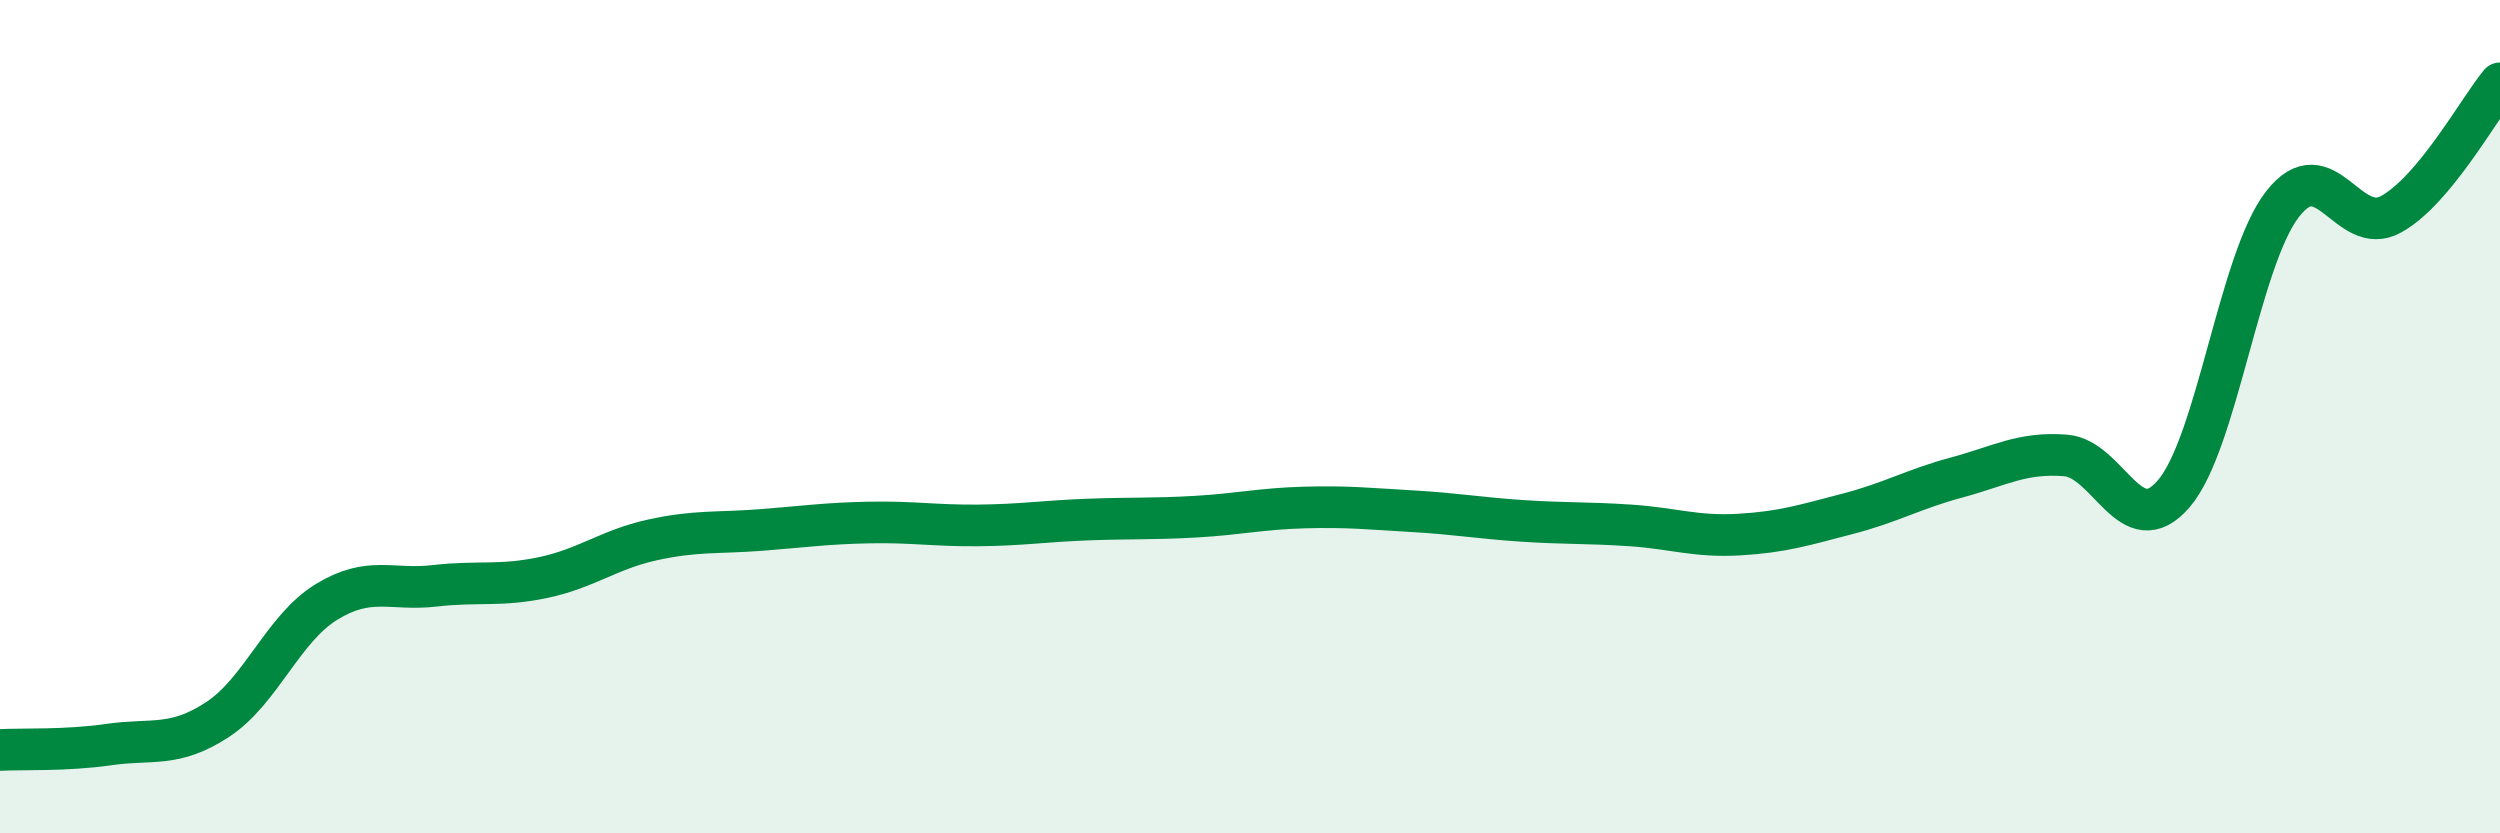 
    <svg width="60" height="20" viewBox="0 0 60 20" xmlns="http://www.w3.org/2000/svg">
      <path
        d="M 0,18 C 0.52,17.97 1.57,18.02 2.61,17.87 C 3.65,17.72 4.18,17.95 5.22,17.27 C 6.26,16.59 6.79,15.09 7.83,14.45 C 8.87,13.81 9.39,14.18 10.43,14.06 C 11.47,13.94 12,14.08 13.04,13.86 C 14.08,13.64 14.61,13.19 15.65,12.96 C 16.69,12.73 17.22,12.8 18.26,12.72 C 19.3,12.64 19.83,12.56 20.87,12.54 C 21.91,12.52 22.44,12.62 23.48,12.61 C 24.52,12.6 25.05,12.51 26.09,12.47 C 27.13,12.43 27.66,12.46 28.7,12.4 C 29.74,12.34 30.26,12.21 31.3,12.18 C 32.34,12.15 32.87,12.21 33.91,12.27 C 34.95,12.33 35.48,12.43 36.52,12.5 C 37.56,12.57 38.09,12.54 39.13,12.61 C 40.17,12.68 40.7,12.89 41.74,12.83 C 42.78,12.77 43.31,12.6 44.35,12.33 C 45.39,12.06 45.92,11.74 46.96,11.46 C 48,11.18 48.53,10.85 49.57,10.93 C 50.61,11.01 51.13,13.06 52.17,11.85 C 53.21,10.64 53.74,6.24 54.78,4.9 C 55.82,3.56 56.35,5.72 57.39,5.14 C 58.43,4.56 59.48,2.63 60,2L60 20L0 20Z"
        fill="#008740"
        opacity="0.1"
        stroke-linecap="round"
        stroke-linejoin="round"
      />
      <path
        d="M 0,18 C 0.52,17.97 1.57,18.02 2.61,17.87 C 3.65,17.72 4.18,17.95 5.22,17.27 C 6.26,16.59 6.79,15.09 7.83,14.45 C 8.87,13.81 9.39,14.18 10.43,14.06 C 11.47,13.94 12,14.08 13.04,13.86 C 14.08,13.64 14.61,13.19 15.65,12.96 C 16.69,12.73 17.22,12.8 18.26,12.72 C 19.3,12.64 19.83,12.56 20.87,12.54 C 21.91,12.52 22.44,12.62 23.48,12.61 C 24.52,12.6 25.05,12.51 26.09,12.47 C 27.13,12.43 27.66,12.46 28.7,12.4 C 29.74,12.34 30.26,12.21 31.3,12.18 C 32.34,12.15 32.87,12.21 33.91,12.27 C 34.95,12.33 35.48,12.43 36.52,12.5 C 37.56,12.57 38.09,12.54 39.13,12.61 C 40.17,12.68 40.7,12.89 41.74,12.83 C 42.78,12.77 43.31,12.6 44.35,12.33 C 45.39,12.06 45.92,11.74 46.96,11.46 C 48,11.18 48.53,10.85 49.57,10.93 C 50.61,11.01 51.13,13.06 52.17,11.85 C 53.21,10.64 53.74,6.24 54.78,4.9 C 55.82,3.56 56.35,5.72 57.39,5.14 C 58.43,4.56 59.48,2.63 60,2"
        stroke="#008740"
        stroke-width="1"
        fill="none"
        stroke-linecap="round"
        stroke-linejoin="round"
      />
    </svg>
  